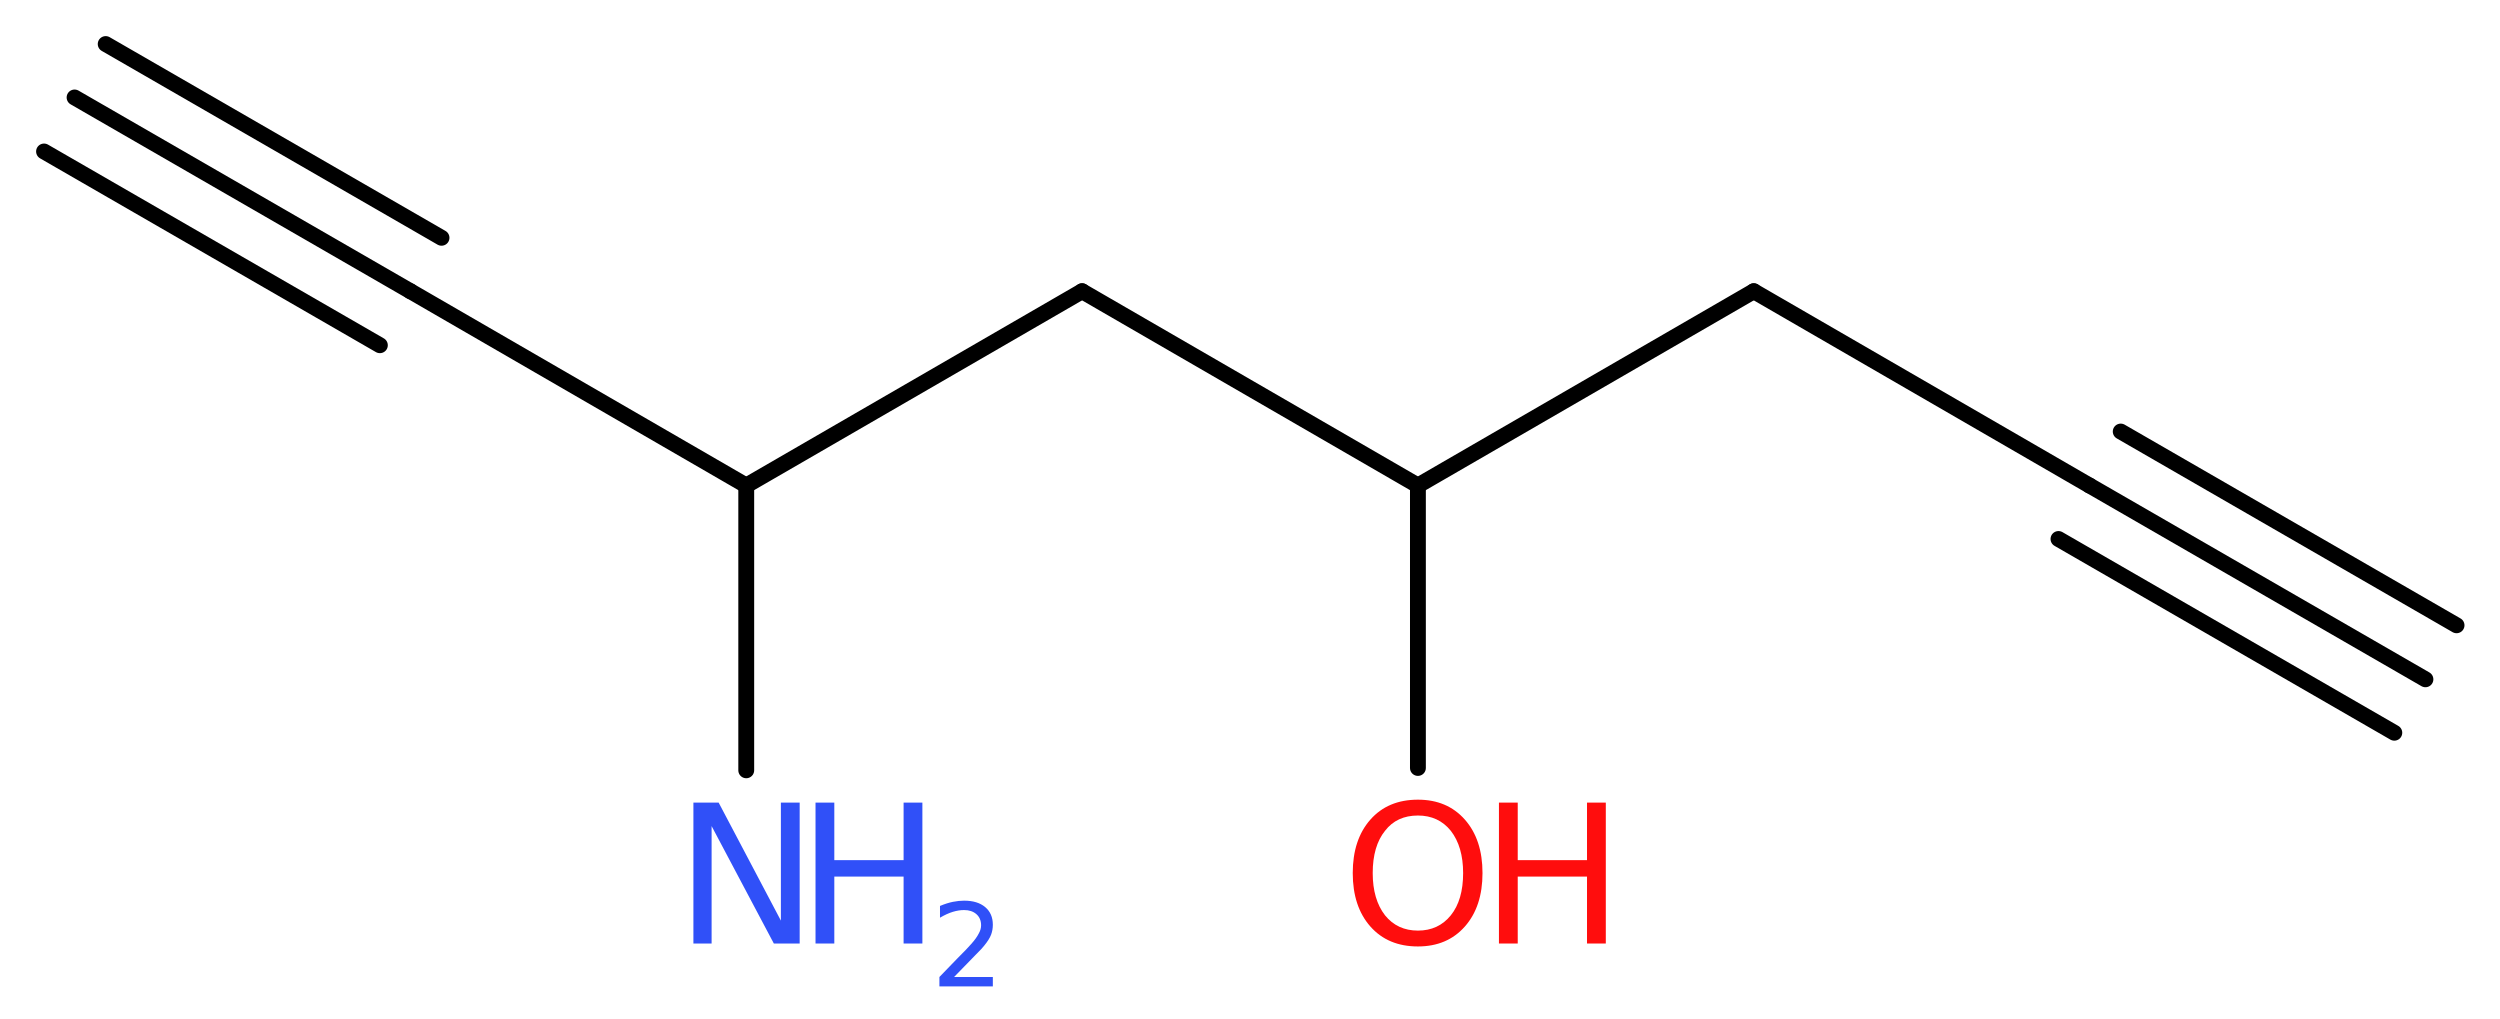 <?xml version='1.0' encoding='UTF-8'?>
<!DOCTYPE svg PUBLIC "-//W3C//DTD SVG 1.1//EN" "http://www.w3.org/Graphics/SVG/1.1/DTD/svg11.dtd">
<svg version='1.2' xmlns='http://www.w3.org/2000/svg' xmlns:xlink='http://www.w3.org/1999/xlink' width='42.58mm' height='17.36mm' viewBox='0 0 42.58 17.36'>
  <desc>Generated by the Chemistry Development Kit (http://github.com/cdk)</desc>
  <g stroke-linecap='round' stroke-linejoin='round' stroke='#000000' stroke-width='.27' fill='#3050F8'>
    <rect x='.0' y='.0' width='43.0' height='18.0' fill='#FFFFFF' stroke='none'/>
    <g id='mol1' class='mol'>
      <g id='mol1bnd1' class='bond'>
        <line x1='41.31' y1='11.57' x2='35.59' y2='8.27'/>
        <line x1='40.78' y1='12.48' x2='35.06' y2='9.18'/>
        <line x1='41.84' y1='10.65' x2='36.12' y2='7.35'/>
      </g>
      <line id='mol1bnd2' class='bond' x1='35.59' y1='8.27' x2='29.87' y2='4.96'/>
      <line id='mol1bnd3' class='bond' x1='29.87' y1='4.96' x2='24.15' y2='8.27'/>
      <line id='mol1bnd4' class='bond' x1='24.15' y1='8.27' x2='24.15' y2='13.08'/>
      <line id='mol1bnd5' class='bond' x1='24.15' y1='8.27' x2='18.43' y2='4.96'/>
      <line id='mol1bnd6' class='bond' x1='18.43' y1='4.96' x2='12.71' y2='8.27'/>
      <line id='mol1bnd7' class='bond' x1='12.71' y1='8.27' x2='12.71' y2='13.12'/>
      <line id='mol1bnd8' class='bond' x1='12.71' y1='8.27' x2='6.99' y2='4.96'/>
      <g id='mol1bnd9' class='bond'>
        <line x1='6.99' y1='4.96' x2='1.27' y2='1.66'/>
        <line x1='6.47' y1='5.88' x2='.75' y2='2.58'/>
        <line x1='7.52' y1='4.05' x2='1.8' y2='.75'/>
      </g>
      <g id='mol1atm5' class='atom'>
        <path d='M24.15 13.89q-.36 .0 -.56 .26q-.21 .26 -.21 .72q.0 .45 .21 .72q.21 .26 .56 .26q.35 .0 .56 -.26q.21 -.26 .21 -.72q.0 -.45 -.21 -.72q-.21 -.26 -.56 -.26zM24.15 13.62q.5 .0 .8 .34q.3 .34 .3 .91q.0 .57 -.3 .91q-.3 .34 -.8 .34q-.51 .0 -.81 -.34q-.3 -.34 -.3 -.91q.0 -.57 .3 -.91q.3 -.34 .81 -.34z' stroke='none' fill='#FF0D0D'/>
        <path d='M25.53 13.67h.32v.98h1.18v-.98h.32v2.4h-.32v-1.14h-1.18v1.14h-.32v-2.4z' stroke='none' fill='#FF0D0D'/>
      </g>
      <g id='mol1atm8' class='atom'>
        <path d='M11.81 13.67h.43l1.06 2.01v-2.01h.32v2.4h-.44l-1.06 -2.0v2.0h-.31v-2.4z' stroke='none'/>
        <path d='M13.89 13.67h.32v.98h1.18v-.98h.32v2.4h-.32v-1.14h-1.18v1.14h-.32v-2.4z' stroke='none'/>
        <path d='M16.23 16.64h.68v.16h-.91v-.16q.11 -.11 .3 -.31q.19 -.19 .24 -.25q.09 -.1 .13 -.18q.04 -.07 .04 -.14q.0 -.12 -.08 -.19q-.08 -.07 -.21 -.07q-.09 .0 -.19 .03q-.1 .03 -.22 .1v-.2q.12 -.05 .22 -.07q.1 -.02 .19 -.02q.23 .0 .36 .11q.13 .11 .13 .3q.0 .09 -.03 .17q-.03 .08 -.12 .19q-.02 .03 -.15 .16q-.13 .13 -.36 .37z' stroke='none'/>
      </g>
    </g>
  </g>
</svg>
